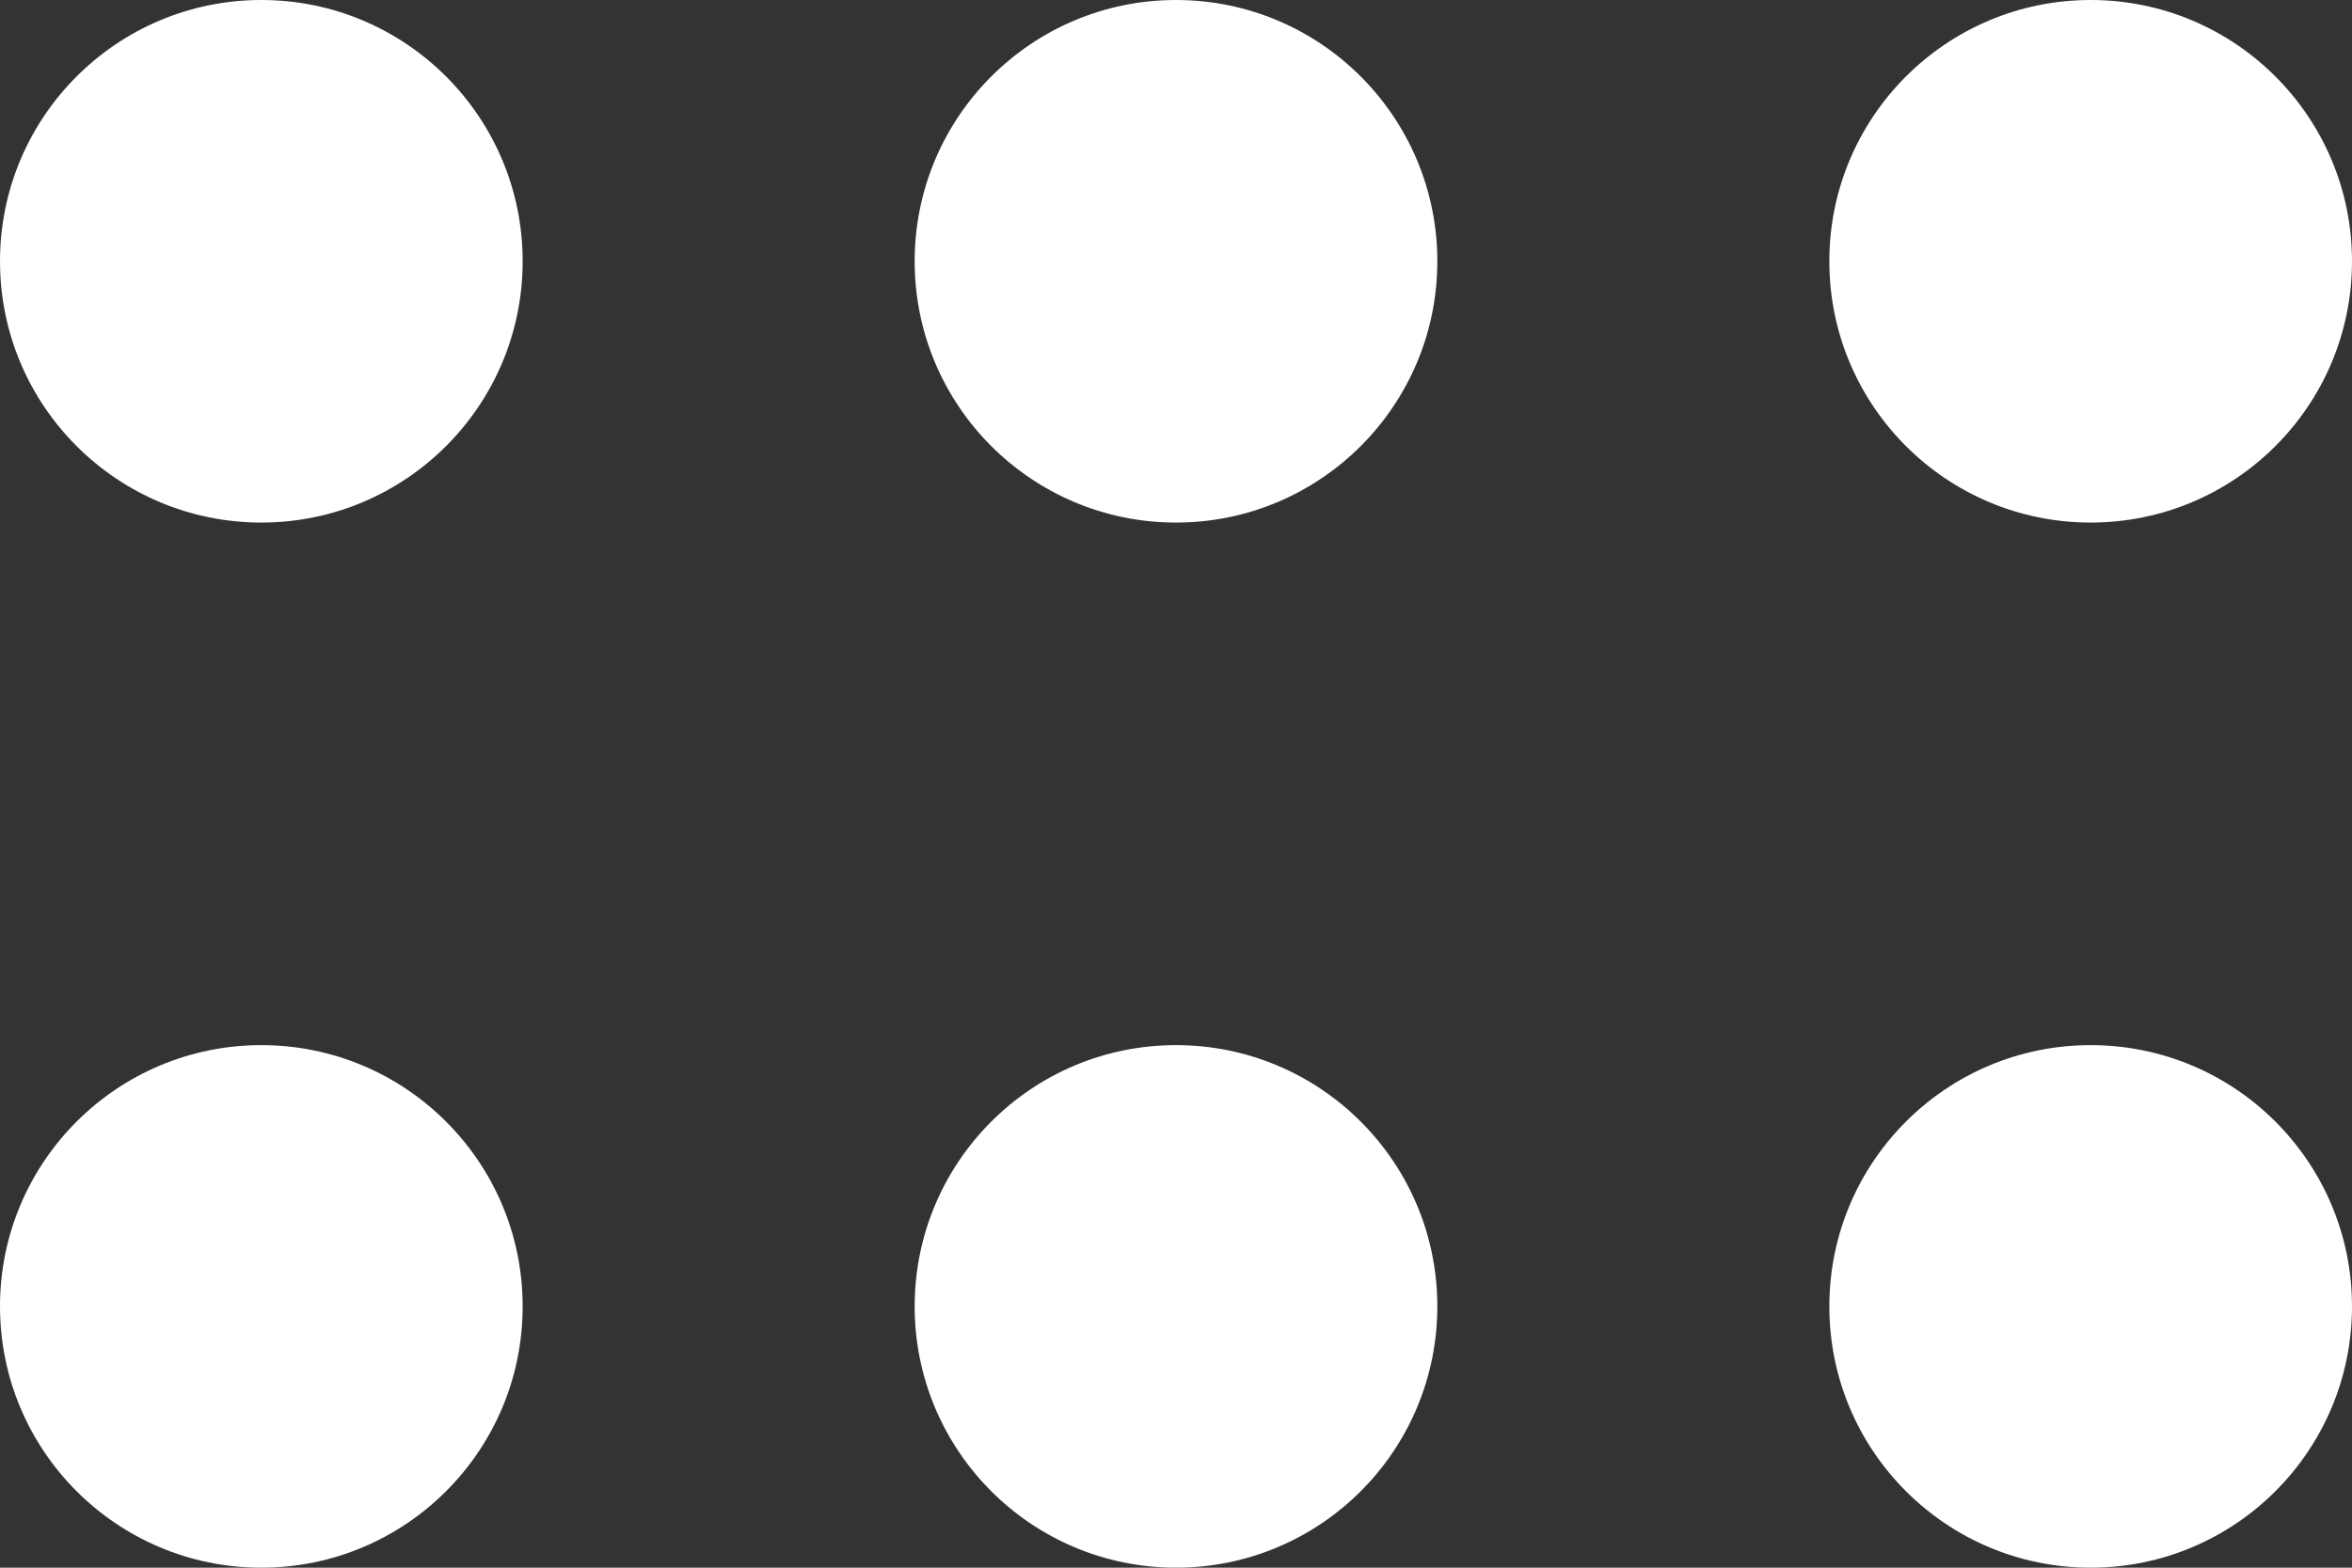 <svg width="18" height="12" viewBox="0 0 18 12" fill="none" xmlns="http://www.w3.org/2000/svg">
<rect x="0" y="0" width="18" height="12" fill="#333333" stroke="none"/>
<circle cx="2" cy="2" r="2" fill="white"/>
<circle cx="9" cy="2" r="2" fill="white"/>
<circle cx="16" cy="2" r="2" fill="white"/>
<circle cx="2" cy="10" r="2" fill="white"/>
<circle cx="9" cy="10" r="2" fill="white"/>
<circle cx="16" cy="10" r="2" fill="white"/>
</svg>
